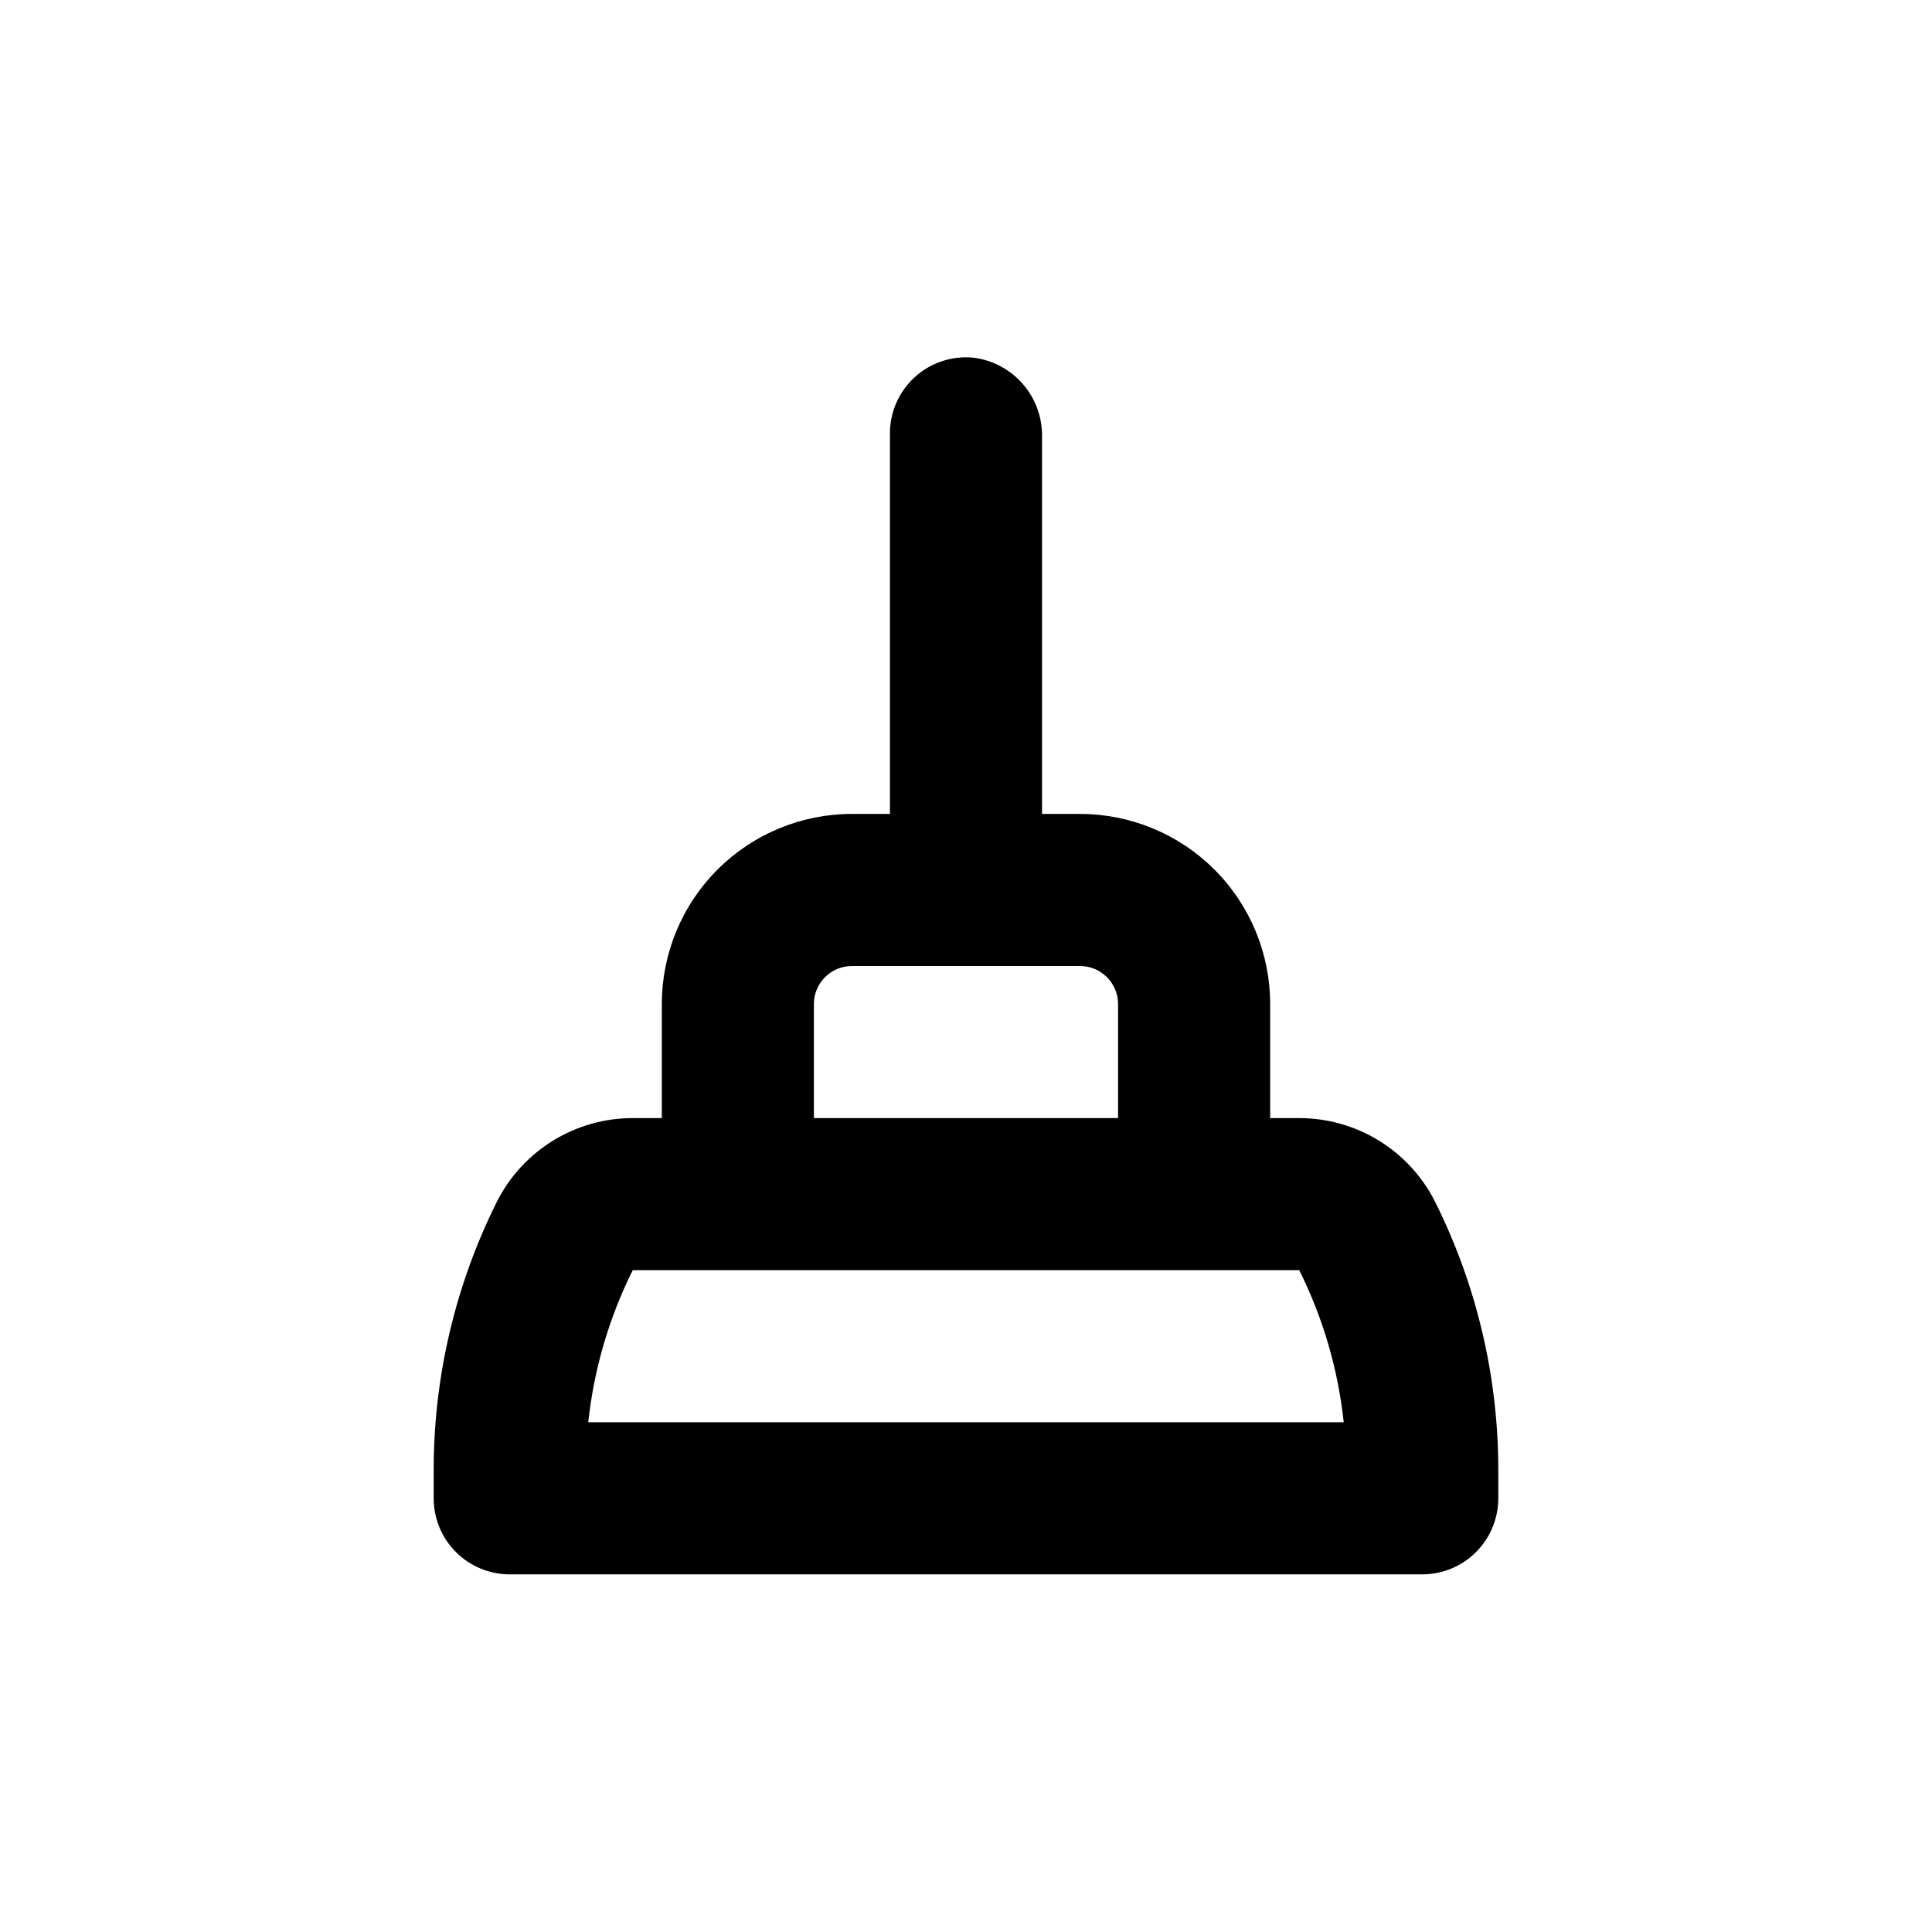 <?xml version="1.0" encoding="UTF-8"?>
<!-- Uploaded to: ICON Repo, www.svgrepo.com, Generator: ICON Repo Mixer Tools -->
<svg fill="#000000" width="800px" height="800px" version="1.1" viewBox="144 144 512 512" xmlns="http://www.w3.org/2000/svg">
 <path d="m258.93 533.36v7.711c0 5.344 2.121 10.469 5.902 14.25 3.777 3.777 8.902 5.902 14.25 5.902h241.83c5.344 0 10.469-2.125 14.25-5.902 3.777-3.781 5.902-8.906 5.902-14.25v-7.711c-0.027-24.699-5.805-49.055-16.879-71.137-3.383-6.598-8.523-12.137-14.852-16.004-6.328-3.867-13.602-5.914-21.02-5.91h-7.707v-30.23c0-13.363-5.309-26.176-14.758-35.625-9.449-9.449-22.262-14.754-35.625-14.754h-10.074v-99.906c0.102-5.133-1.703-10.117-5.062-13.996-3.356-3.883-8.035-6.379-13.125-7.012-5.676-0.559-11.324 1.316-15.539 5.16-4.215 3.84-6.606 9.289-6.578 14.992v100.76h-10.078c-13.363 0-26.176 5.305-35.625 14.754s-14.754 22.262-14.754 35.625v30.23h-7.711c-7.414-0.004-14.688 2.043-21.02 5.91-6.328 3.867-11.469 9.406-14.852 16.004-11.07 22.082-16.848 46.438-16.875 71.137zm100.76-123.28c0-5.562 4.508-10.074 10.074-10.074h60.457c2.672 0 5.234 1.059 7.125 2.949 1.891 1.891 2.953 4.453 2.953 7.125v30.23h-80.609zm-48.016 70.535h176.64c6.297 12.625 10.289 26.273 11.789 40.305h-200.21c1.504-14.031 5.496-27.68 11.789-40.305z"/>
</svg>